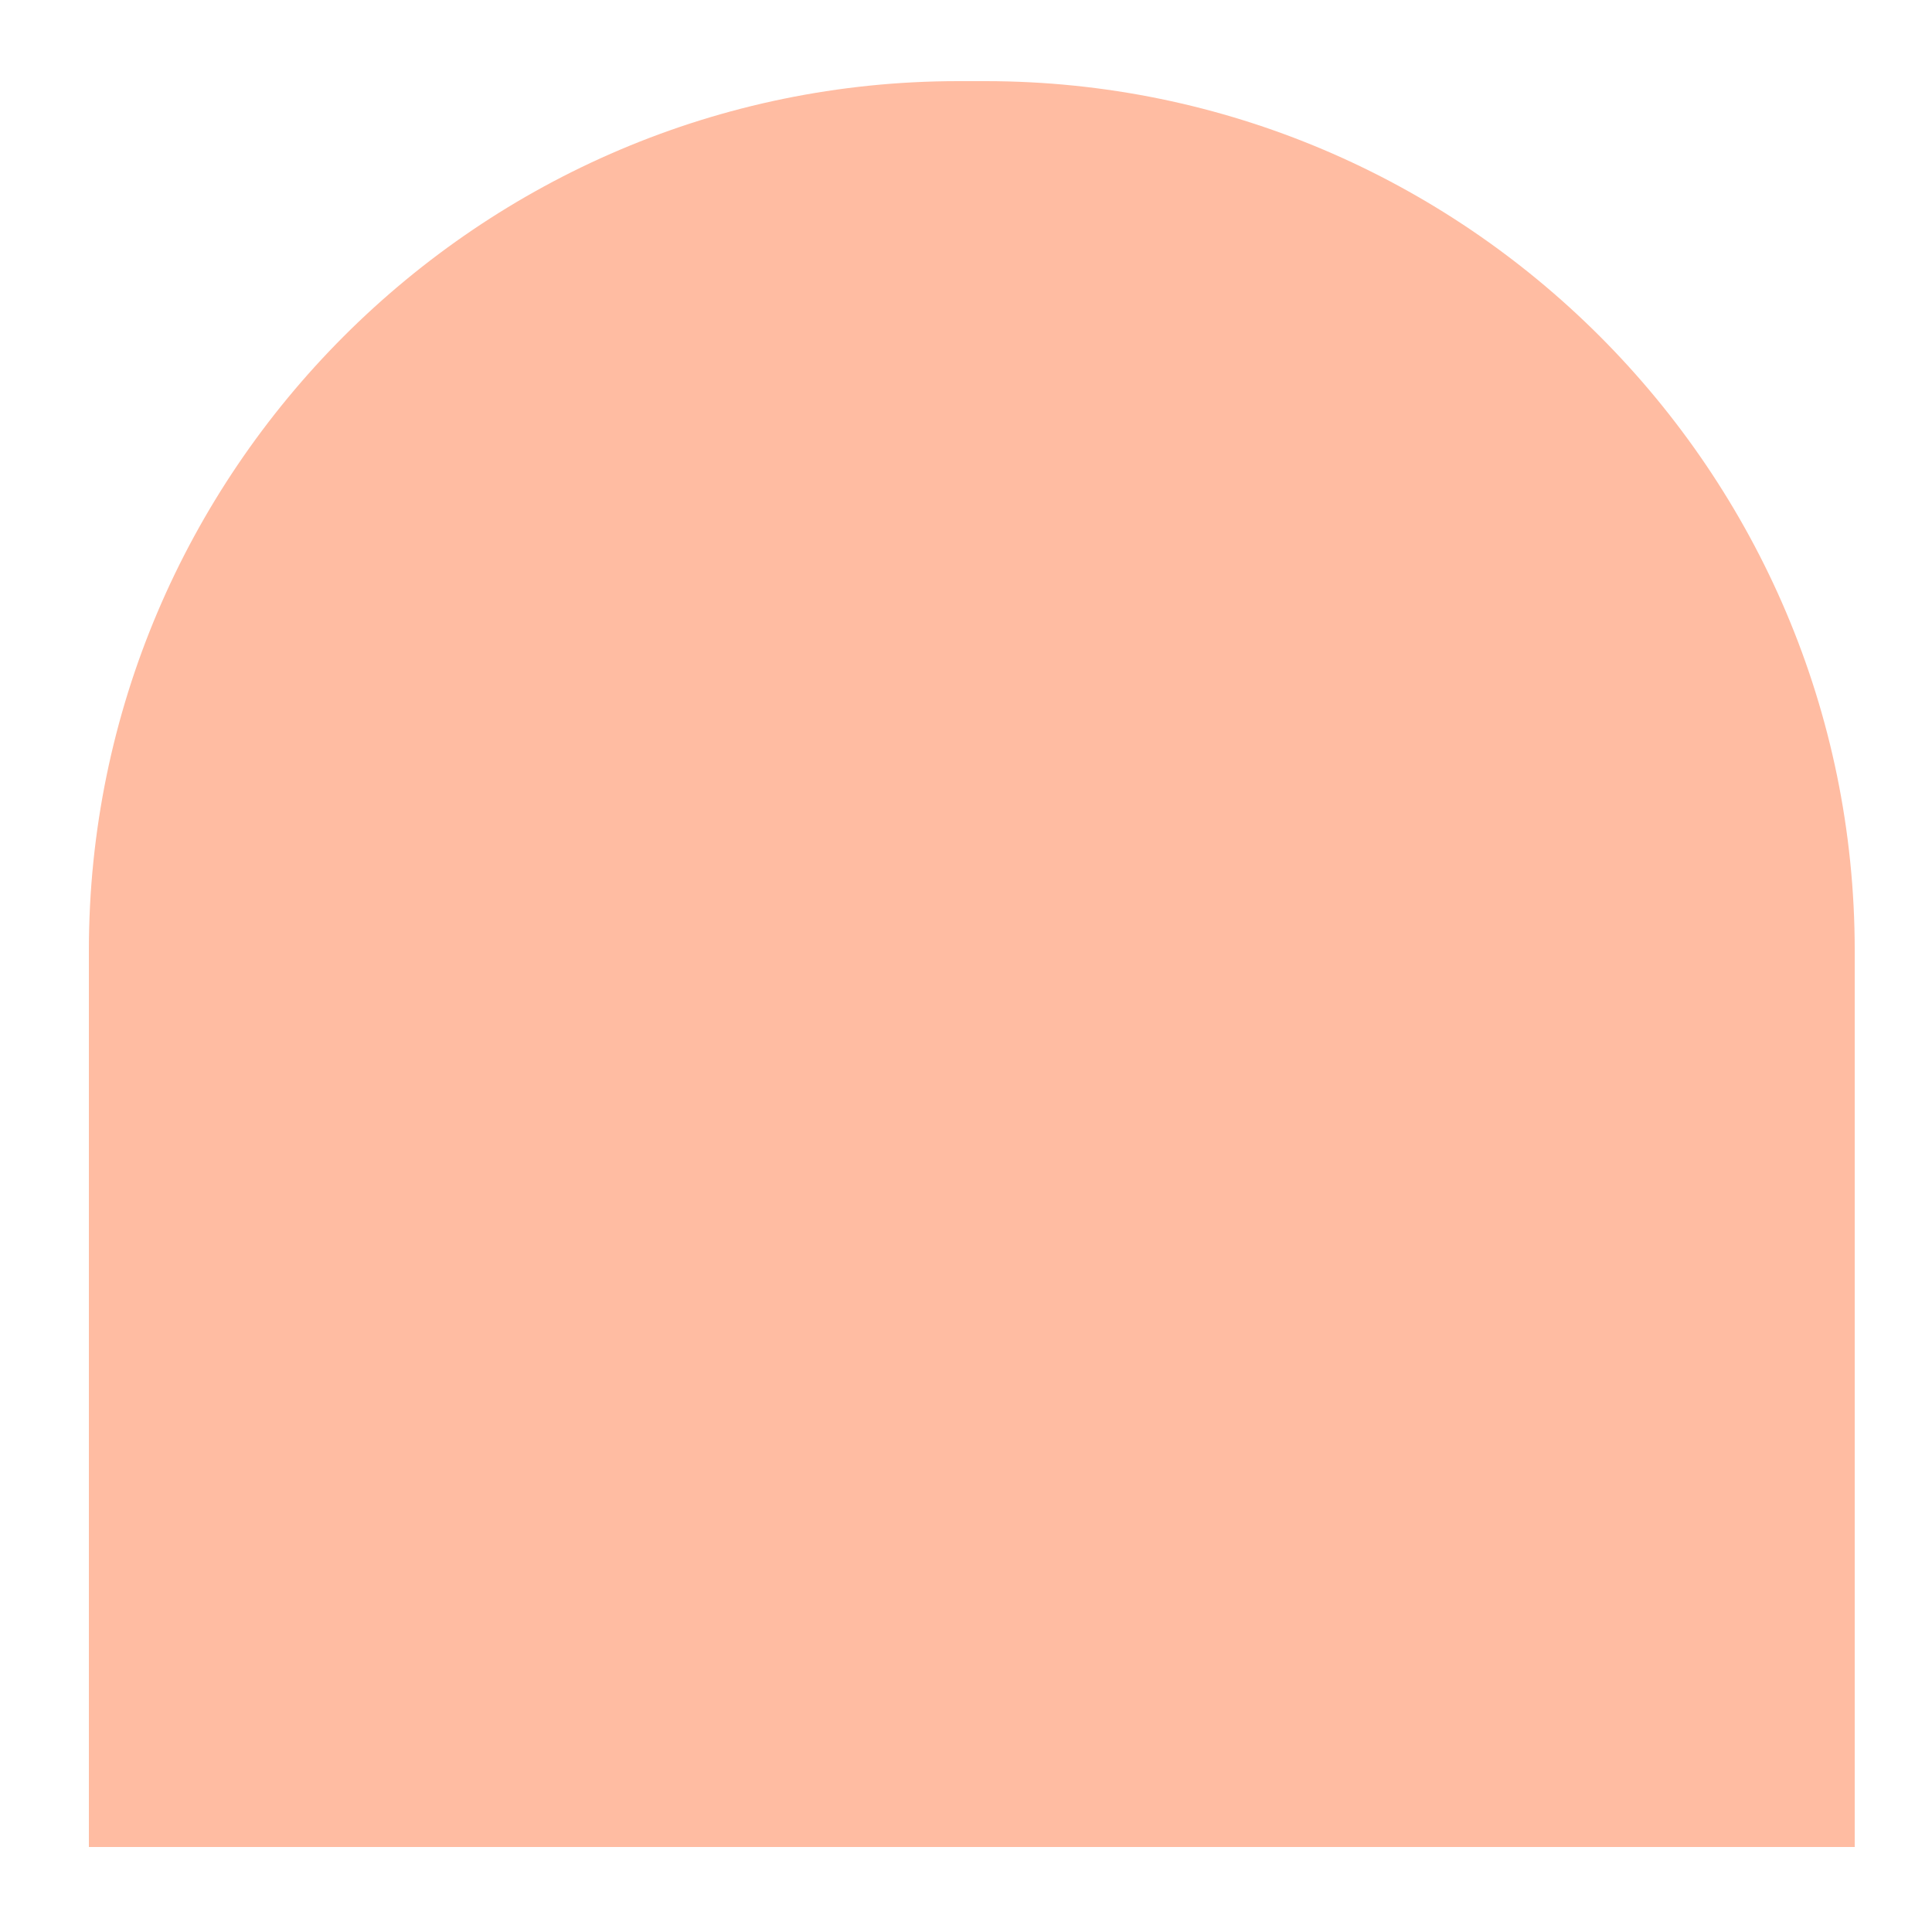 <?xml version="1.0" encoding="UTF-8"?>
<svg id="Layer_1" xmlns="http://www.w3.org/2000/svg" version="1.1" viewBox="0 0 100 100">
  <!-- Generator: Adobe Illustrator 29.5.1, SVG Export Plug-In . SVG Version: 2.1.0 Build 141)  -->
  <defs>
    <style>
      .st0 {
        fill: #ffbca2;
      }
    </style>
  </defs>
  <path class="st0" d="M49.6,4.2h1.4c24.8,0,45,20.2,45,45v46.4H4.6v-46.4C4.6,24.4,24.8,4.2,49.6,4.2Z"/>
</svg>